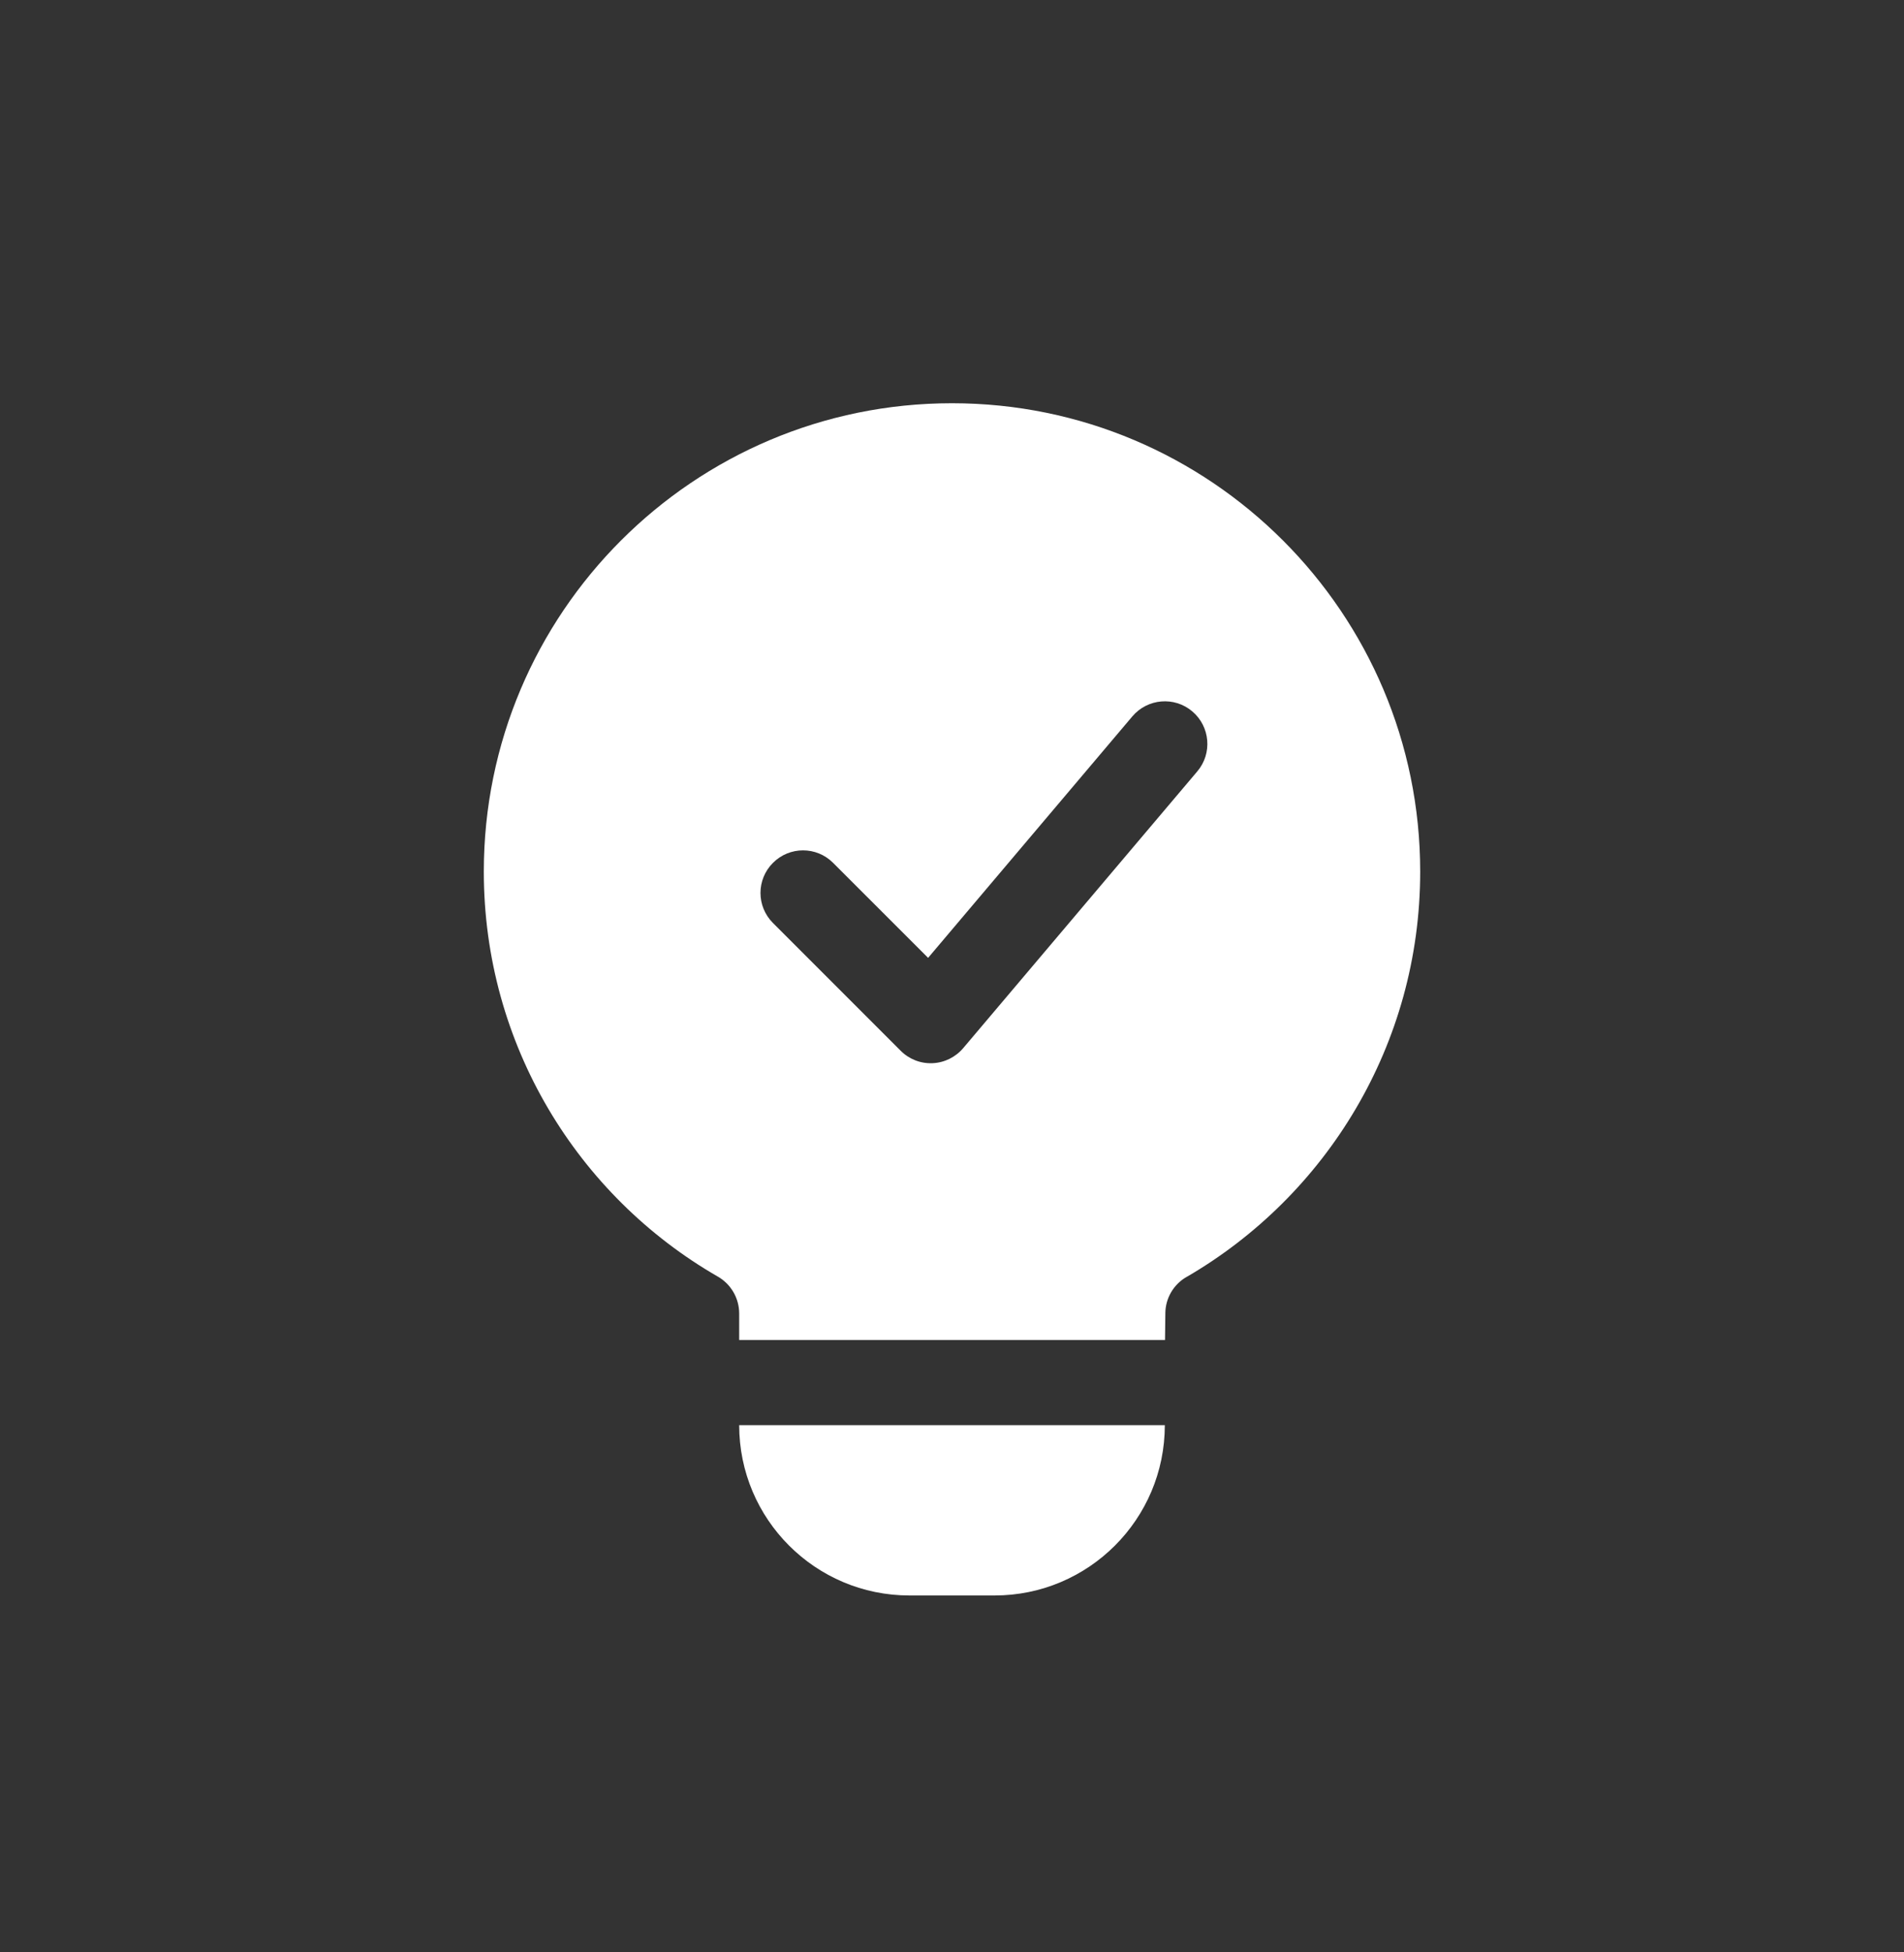 <svg width="40" height="41" viewBox="0 0 40 41" fill="none" xmlns="http://www.w3.org/2000/svg">
<rect x="0" y="0" width="40" height="41" fill="#333333" stroke="none"/>
<path fill-rule="evenodd" clip-rule="evenodd" d="M15.529 28.14V27.584C15.529 27.263 15.357 26.966 15.078 26.807L15.074 26.805C12.137 25.112 10.164 21.936 10.164 18.304C10.164 12.875 14.571 8.468 20 8.468C25.429 8.468 29.836 12.875 29.836 18.304C29.836 21.935 27.864 25.11 24.934 26.813C24.931 26.814 24.93 26.815 24.927 26.816C24.652 26.974 24.482 27.267 24.482 27.584V27.599C24.479 27.766 24.476 27.947 24.475 28.14L15.529 28.14ZM16.239 19.383L18.921 22.065C19.098 22.243 19.34 22.338 19.59 22.327C19.84 22.317 20.074 22.201 20.236 22.01L25.154 16.198C25.472 15.823 25.425 15.258 25.048 14.939C24.672 14.62 24.108 14.667 23.788 15.045L19.498 20.115L17.502 18.12C17.153 17.77 16.588 17.77 16.239 18.12C15.889 18.468 15.889 19.034 16.239 19.383ZM24.471 29.928C24.471 31.903 22.869 33.505 20.894 33.505H19.106C17.131 33.505 15.529 31.903 15.529 29.928H24.471Z" fill="white"/>
</svg>
